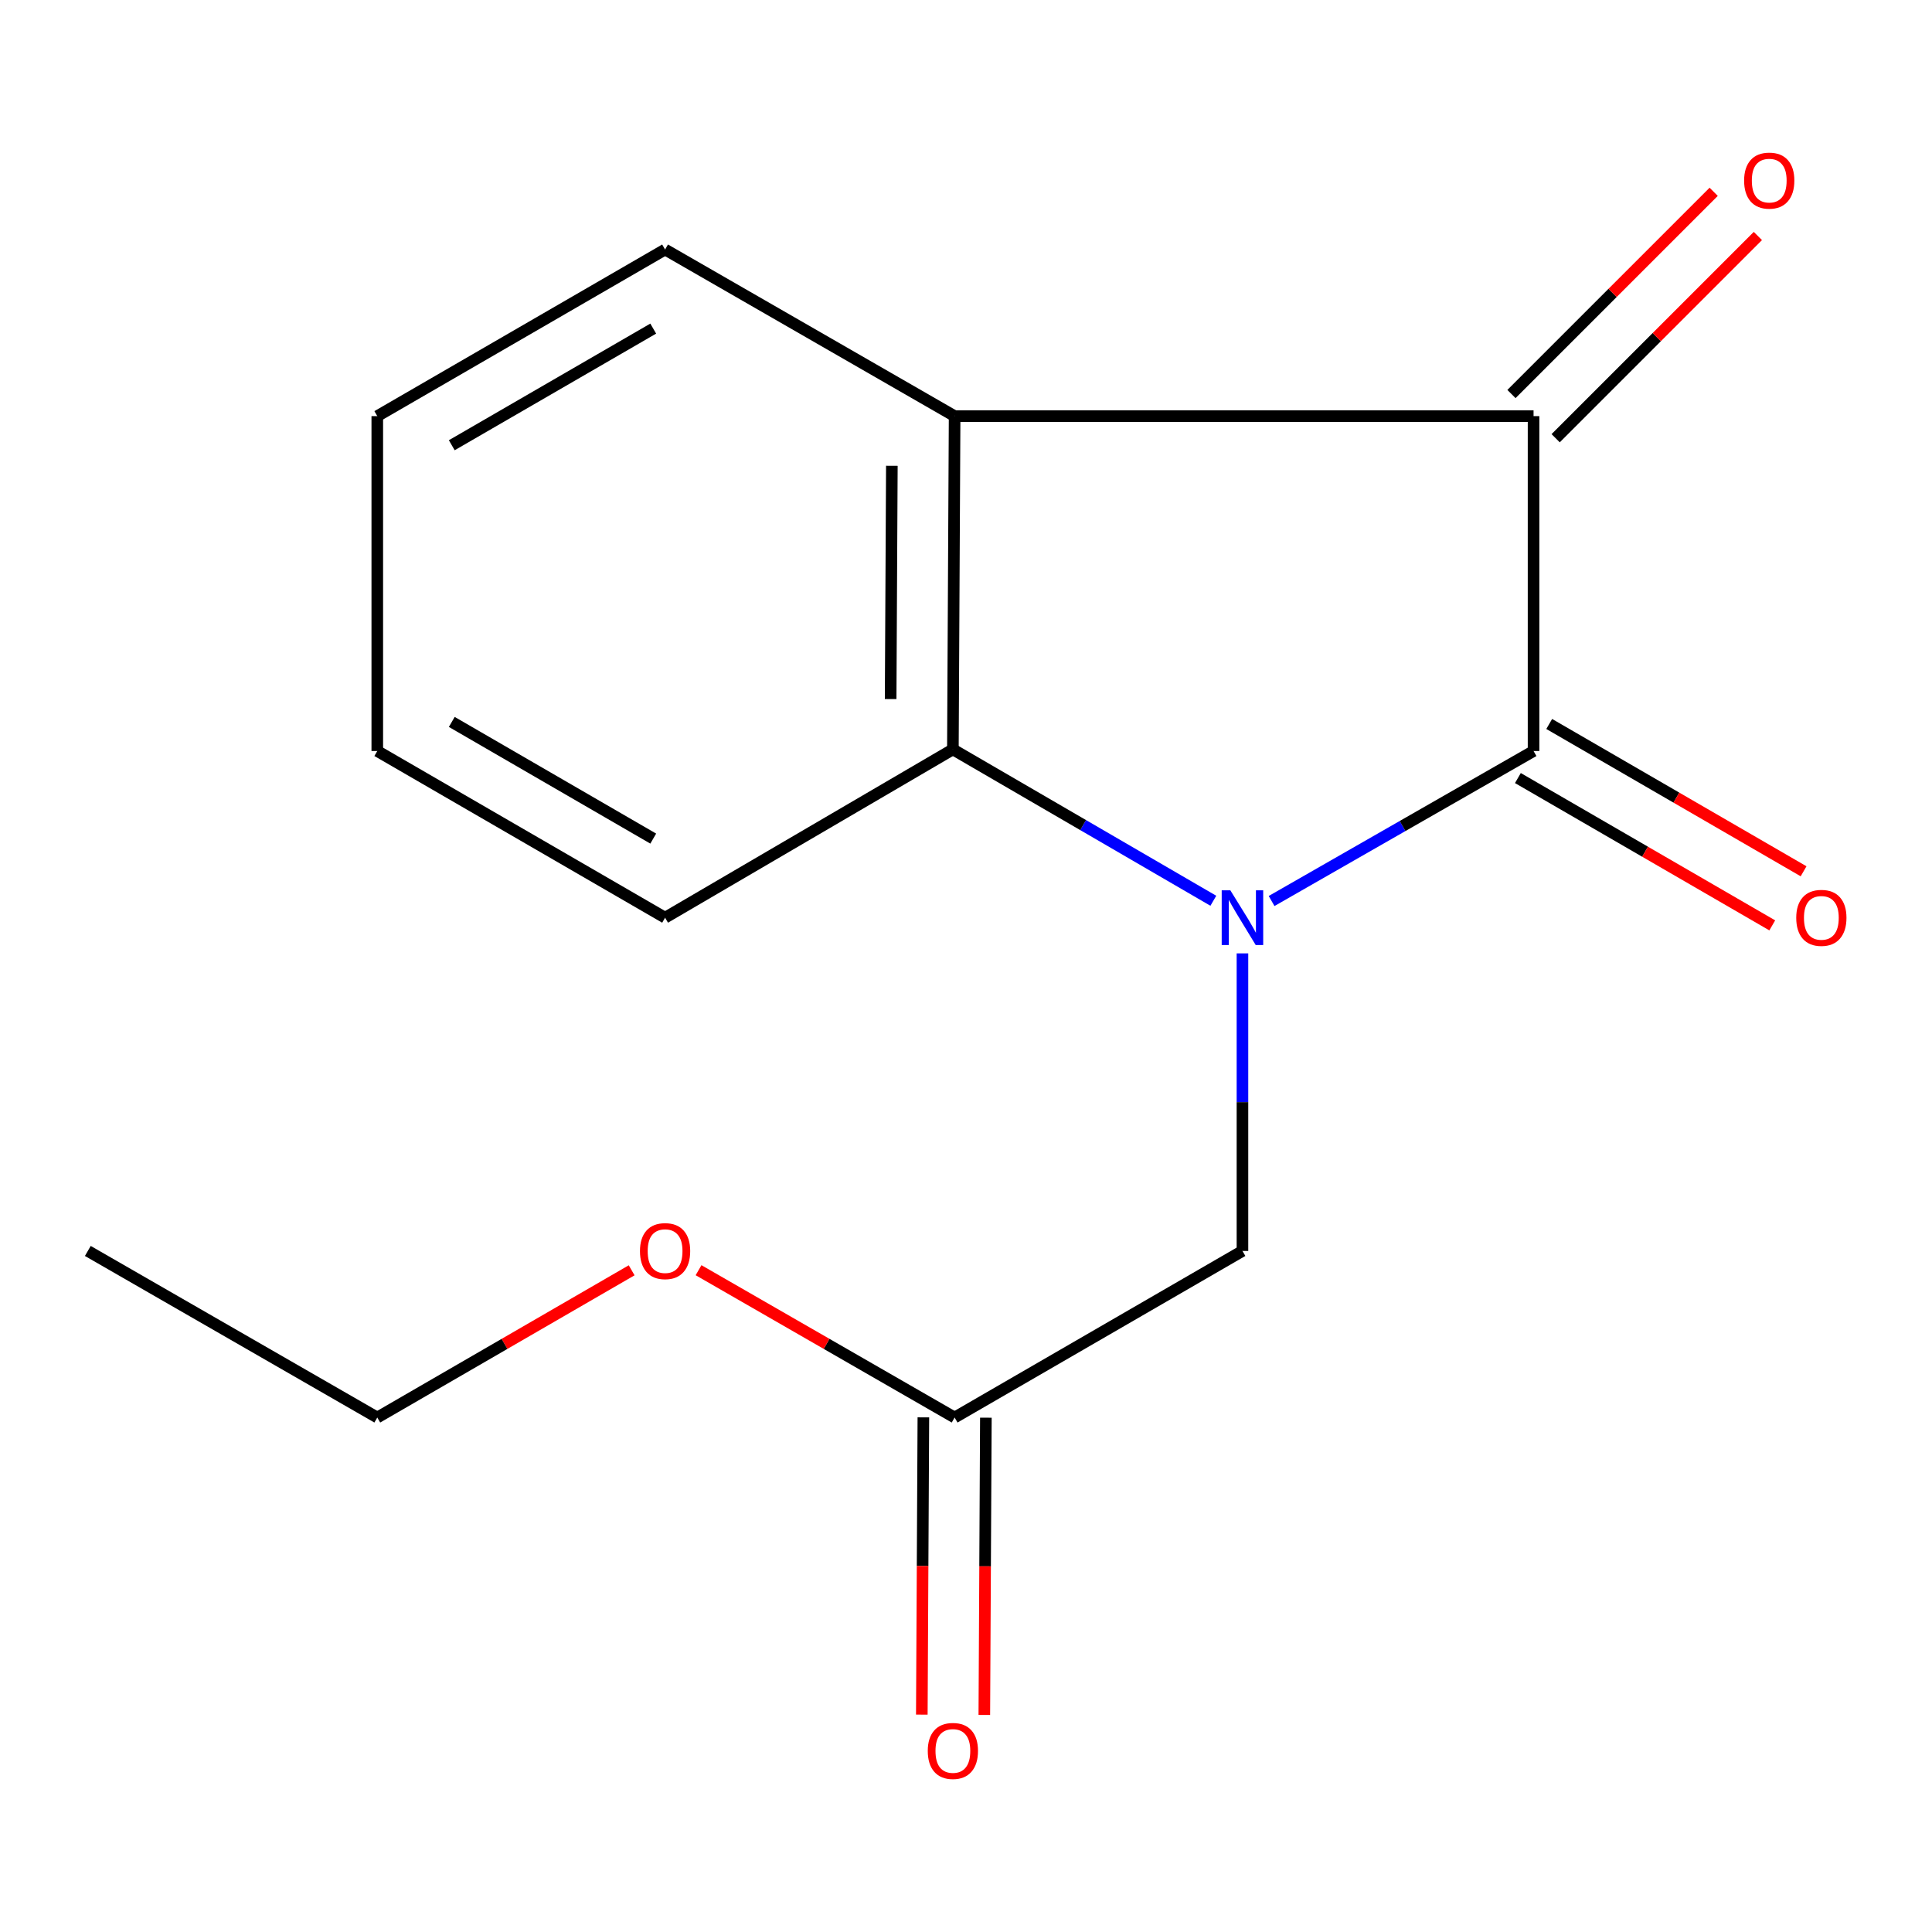 <?xml version='1.0' encoding='iso-8859-1'?>
<svg version='1.1' baseProfile='full'
              xmlns='http://www.w3.org/2000/svg'
                      xmlns:rdkit='http://www.rdkit.org/xml'
                      xmlns:xlink='http://www.w3.org/1999/xlink'
                  xml:space='preserve'
width='1000px' height='1000px' viewBox='0 0 1000 1000'>
<!-- END OF HEADER -->
<rect style='opacity:1.0;fill:#FFFFFF;stroke:none' width='1000' height='1000' x='0' y='0'> </rect>
<path class='bond-0' d='M 658.173,466.362 L 725.969,427.543' style='fill:none;fill-rule:evenodd;stroke:#0000FF;stroke-width:6px;stroke-linecap:butt;stroke-linejoin:miter;stroke-opacity:1' />
<path class='bond-0' d='M 725.969,427.543 L 793.765,388.724' style='fill:none;fill-rule:evenodd;stroke:#000000;stroke-width:6px;stroke-linecap:butt;stroke-linejoin:miter;stroke-opacity:1' />
<path class='bond-3' d='M 628.018,466.235 L 560.615,427.057' style='fill:none;fill-rule:evenodd;stroke:#0000FF;stroke-width:6px;stroke-linecap:butt;stroke-linejoin:miter;stroke-opacity:1' />
<path class='bond-3' d='M 560.615,427.057 L 493.211,387.879' style='fill:none;fill-rule:evenodd;stroke:#000000;stroke-width:6px;stroke-linecap:butt;stroke-linejoin:miter;stroke-opacity:1' />
<path class='bond-4' d='M 643.092,493.469 L 643.092,570.479' style='fill:none;fill-rule:evenodd;stroke:#0000FF;stroke-width:6px;stroke-linecap:butt;stroke-linejoin:miter;stroke-opacity:1' />
<path class='bond-4' d='M 643.092,570.479 L 643.092,647.489' style='fill:none;fill-rule:evenodd;stroke:#000000;stroke-width:6px;stroke-linecap:butt;stroke-linejoin:miter;stroke-opacity:1' />
<path class='bond-1' d='M 793.765,388.724 L 793.765,215.387' style='fill:none;fill-rule:evenodd;stroke:#000000;stroke-width:6px;stroke-linecap:butt;stroke-linejoin:miter;stroke-opacity:1' />
<path class='bond-6' d='M 785.658,402.722 L 851.488,440.847' style='fill:none;fill-rule:evenodd;stroke:#000000;stroke-width:6px;stroke-linecap:butt;stroke-linejoin:miter;stroke-opacity:1' />
<path class='bond-6' d='M 851.488,440.847 L 917.319,478.973' style='fill:none;fill-rule:evenodd;stroke:#FF0000;stroke-width:6px;stroke-linecap:butt;stroke-linejoin:miter;stroke-opacity:1' />
<path class='bond-6' d='M 801.872,374.726 L 867.702,412.851' style='fill:none;fill-rule:evenodd;stroke:#000000;stroke-width:6px;stroke-linecap:butt;stroke-linejoin:miter;stroke-opacity:1' />
<path class='bond-6' d='M 867.702,412.851 L 933.533,450.977' style='fill:none;fill-rule:evenodd;stroke:#FF0000;stroke-width:6px;stroke-linecap:butt;stroke-linejoin:miter;stroke-opacity:1' />
<path class='bond-7' d='M 805.203,226.825 L 857.54,174.488' style='fill:none;fill-rule:evenodd;stroke:#000000;stroke-width:6px;stroke-linecap:butt;stroke-linejoin:miter;stroke-opacity:1' />
<path class='bond-7' d='M 857.54,174.488 L 909.876,122.152' style='fill:none;fill-rule:evenodd;stroke:#FF0000;stroke-width:6px;stroke-linecap:butt;stroke-linejoin:miter;stroke-opacity:1' />
<path class='bond-7' d='M 782.326,203.949 L 834.663,151.612' style='fill:none;fill-rule:evenodd;stroke:#000000;stroke-width:6px;stroke-linecap:butt;stroke-linejoin:miter;stroke-opacity:1' />
<path class='bond-7' d='M 834.663,151.612 L 887,99.275' style='fill:none;fill-rule:evenodd;stroke:#FF0000;stroke-width:6px;stroke-linecap:butt;stroke-linejoin:miter;stroke-opacity:1' />
<path class='bond-16' d='M 793.765,215.387 L 494.11,215.387' style='fill:none;fill-rule:evenodd;stroke:#000000;stroke-width:6px;stroke-linecap:butt;stroke-linejoin:miter;stroke-opacity:1' />
<path class='bond-2' d='M 494.11,215.387 L 493.211,387.879' style='fill:none;fill-rule:evenodd;stroke:#000000;stroke-width:6px;stroke-linecap:butt;stroke-linejoin:miter;stroke-opacity:1' />
<path class='bond-2' d='M 461.623,241.092 L 460.994,361.836' style='fill:none;fill-rule:evenodd;stroke:#000000;stroke-width:6px;stroke-linecap:butt;stroke-linejoin:miter;stroke-opacity:1' />
<path class='bond-9' d='M 494.11,215.387 L 344.247,129.15' style='fill:none;fill-rule:evenodd;stroke:#000000;stroke-width:6px;stroke-linecap:butt;stroke-linejoin:miter;stroke-opacity:1' />
<path class='bond-11' d='M 493.211,387.879 L 344.247,474.997' style='fill:none;fill-rule:evenodd;stroke:#000000;stroke-width:6px;stroke-linecap:butt;stroke-linejoin:miter;stroke-opacity:1' />
<path class='bond-5' d='M 643.092,647.489 L 494.11,733.708' style='fill:none;fill-rule:evenodd;stroke:#000000;stroke-width:6px;stroke-linecap:butt;stroke-linejoin:miter;stroke-opacity:1' />
<path class='bond-8' d='M 477.934,733.623 L 477.533,810.553' style='fill:none;fill-rule:evenodd;stroke:#000000;stroke-width:6px;stroke-linecap:butt;stroke-linejoin:miter;stroke-opacity:1' />
<path class='bond-8' d='M 477.533,810.553 L 477.132,887.483' style='fill:none;fill-rule:evenodd;stroke:#FF0000;stroke-width:6px;stroke-linecap:butt;stroke-linejoin:miter;stroke-opacity:1' />
<path class='bond-8' d='M 510.286,733.792 L 509.885,810.722' style='fill:none;fill-rule:evenodd;stroke:#000000;stroke-width:6px;stroke-linecap:butt;stroke-linejoin:miter;stroke-opacity:1' />
<path class='bond-8' d='M 509.885,810.722 L 509.484,887.651' style='fill:none;fill-rule:evenodd;stroke:#FF0000;stroke-width:6px;stroke-linecap:butt;stroke-linejoin:miter;stroke-opacity:1' />
<path class='bond-10' d='M 494.11,733.708 L 427.839,695.581' style='fill:none;fill-rule:evenodd;stroke:#000000;stroke-width:6px;stroke-linecap:butt;stroke-linejoin:miter;stroke-opacity:1' />
<path class='bond-10' d='M 427.839,695.581 L 361.569,657.454' style='fill:none;fill-rule:evenodd;stroke:#FF0000;stroke-width:6px;stroke-linecap:butt;stroke-linejoin:miter;stroke-opacity:1' />
<path class='bond-17' d='M 344.247,129.15 L 195.282,215.387' style='fill:none;fill-rule:evenodd;stroke:#000000;stroke-width:6px;stroke-linecap:butt;stroke-linejoin:miter;stroke-opacity:1' />
<path class='bond-17' d='M 338.111,170.084 L 233.836,230.45' style='fill:none;fill-rule:evenodd;stroke:#000000;stroke-width:6px;stroke-linecap:butt;stroke-linejoin:miter;stroke-opacity:1' />
<path class='bond-12' d='M 326.944,657.503 L 261.113,695.605' style='fill:none;fill-rule:evenodd;stroke:#FF0000;stroke-width:6px;stroke-linecap:butt;stroke-linejoin:miter;stroke-opacity:1' />
<path class='bond-12' d='M 261.113,695.605 L 195.282,733.708' style='fill:none;fill-rule:evenodd;stroke:#000000;stroke-width:6px;stroke-linecap:butt;stroke-linejoin:miter;stroke-opacity:1' />
<path class='bond-14' d='M 344.247,474.997 L 195.282,388.724' style='fill:none;fill-rule:evenodd;stroke:#000000;stroke-width:6px;stroke-linecap:butt;stroke-linejoin:miter;stroke-opacity:1' />
<path class='bond-14' d='M 338.116,434.06 L 233.841,373.668' style='fill:none;fill-rule:evenodd;stroke:#000000;stroke-width:6px;stroke-linecap:butt;stroke-linejoin:miter;stroke-opacity:1' />
<path class='bond-15' d='M 195.282,733.708 L 45.455,647.489' style='fill:none;fill-rule:evenodd;stroke:#000000;stroke-width:6px;stroke-linecap:butt;stroke-linejoin:miter;stroke-opacity:1' />
<path class='bond-13' d='M 195.282,215.387 L 195.282,388.724' style='fill:none;fill-rule:evenodd;stroke:#000000;stroke-width:6px;stroke-linecap:butt;stroke-linejoin:miter;stroke-opacity:1' />
<path  class='atom-0' d='M 636.832 460.837
L 646.112 475.837
Q 647.032 477.317, 648.512 479.997
Q 649.992 482.677, 650.072 482.837
L 650.072 460.837
L 653.832 460.837
L 653.832 489.157
L 649.952 489.157
L 639.992 472.757
Q 638.832 470.837, 637.592 468.637
Q 636.392 466.437, 636.032 465.757
L 636.032 489.157
L 632.352 489.157
L 632.352 460.837
L 636.832 460.837
' fill='#0000FF'/>
<path  class='atom-7' d='M 929.729 475.077
Q 929.729 468.277, 933.089 464.477
Q 936.449 460.677, 942.729 460.677
Q 949.009 460.677, 952.369 464.477
Q 955.729 468.277, 955.729 475.077
Q 955.729 481.957, 952.329 485.877
Q 948.929 489.757, 942.729 489.757
Q 936.489 489.757, 933.089 485.877
Q 929.729 481.997, 929.729 475.077
M 942.729 486.557
Q 947.049 486.557, 949.369 483.677
Q 951.729 480.757, 951.729 475.077
Q 951.729 469.517, 949.369 466.717
Q 947.049 463.877, 942.729 463.877
Q 938.409 463.877, 936.049 466.677
Q 933.729 469.477, 933.729 475.077
Q 933.729 480.797, 936.049 483.677
Q 938.409 486.557, 942.729 486.557
' fill='#FF0000'/>
<path  class='atom-8' d='M 902.751 93.481
Q 902.751 86.68, 906.111 82.88
Q 909.471 79.081, 915.751 79.081
Q 922.031 79.081, 925.391 82.88
Q 928.751 86.68, 928.751 93.481
Q 928.751 100.36, 925.351 104.28
Q 921.951 108.16, 915.751 108.16
Q 909.511 108.16, 906.111 104.28
Q 902.751 100.4, 902.751 93.481
M 915.751 104.96
Q 920.071 104.96, 922.391 102.08
Q 924.751 99.16, 924.751 93.481
Q 924.751 87.921, 922.391 85.121
Q 920.071 82.281, 915.751 82.281
Q 911.431 82.281, 909.071 85.081
Q 906.751 87.88, 906.751 93.481
Q 906.751 99.201, 909.071 102.08
Q 911.431 104.96, 915.751 104.96
' fill='#FF0000'/>
<path  class='atom-9' d='M 480.211 906.28
Q 480.211 899.48, 483.571 895.68
Q 486.931 891.88, 493.211 891.88
Q 499.491 891.88, 502.851 895.68
Q 506.211 899.48, 506.211 906.28
Q 506.211 913.16, 502.811 917.08
Q 499.411 920.96, 493.211 920.96
Q 486.971 920.96, 483.571 917.08
Q 480.211 913.2, 480.211 906.28
M 493.211 917.76
Q 497.531 917.76, 499.851 914.88
Q 502.211 911.96, 502.211 906.28
Q 502.211 900.72, 499.851 897.92
Q 497.531 895.08, 493.211 895.08
Q 488.891 895.08, 486.531 897.88
Q 484.211 900.68, 484.211 906.28
Q 484.211 912, 486.531 914.88
Q 488.891 917.76, 493.211 917.76
' fill='#FF0000'/>
<path  class='atom-11' d='M 331.247 647.569
Q 331.247 640.769, 334.607 636.969
Q 337.967 633.169, 344.247 633.169
Q 350.527 633.169, 353.887 636.969
Q 357.247 640.769, 357.247 647.569
Q 357.247 654.449, 353.847 658.369
Q 350.447 662.249, 344.247 662.249
Q 338.007 662.249, 334.607 658.369
Q 331.247 654.489, 331.247 647.569
M 344.247 659.049
Q 348.567 659.049, 350.887 656.169
Q 353.247 653.249, 353.247 647.569
Q 353.247 642.009, 350.887 639.209
Q 348.567 636.369, 344.247 636.369
Q 339.927 636.369, 337.567 639.169
Q 335.247 641.969, 335.247 647.569
Q 335.247 653.289, 337.567 656.169
Q 339.927 659.049, 344.247 659.049
' fill='#FF0000'/>
</svg>
